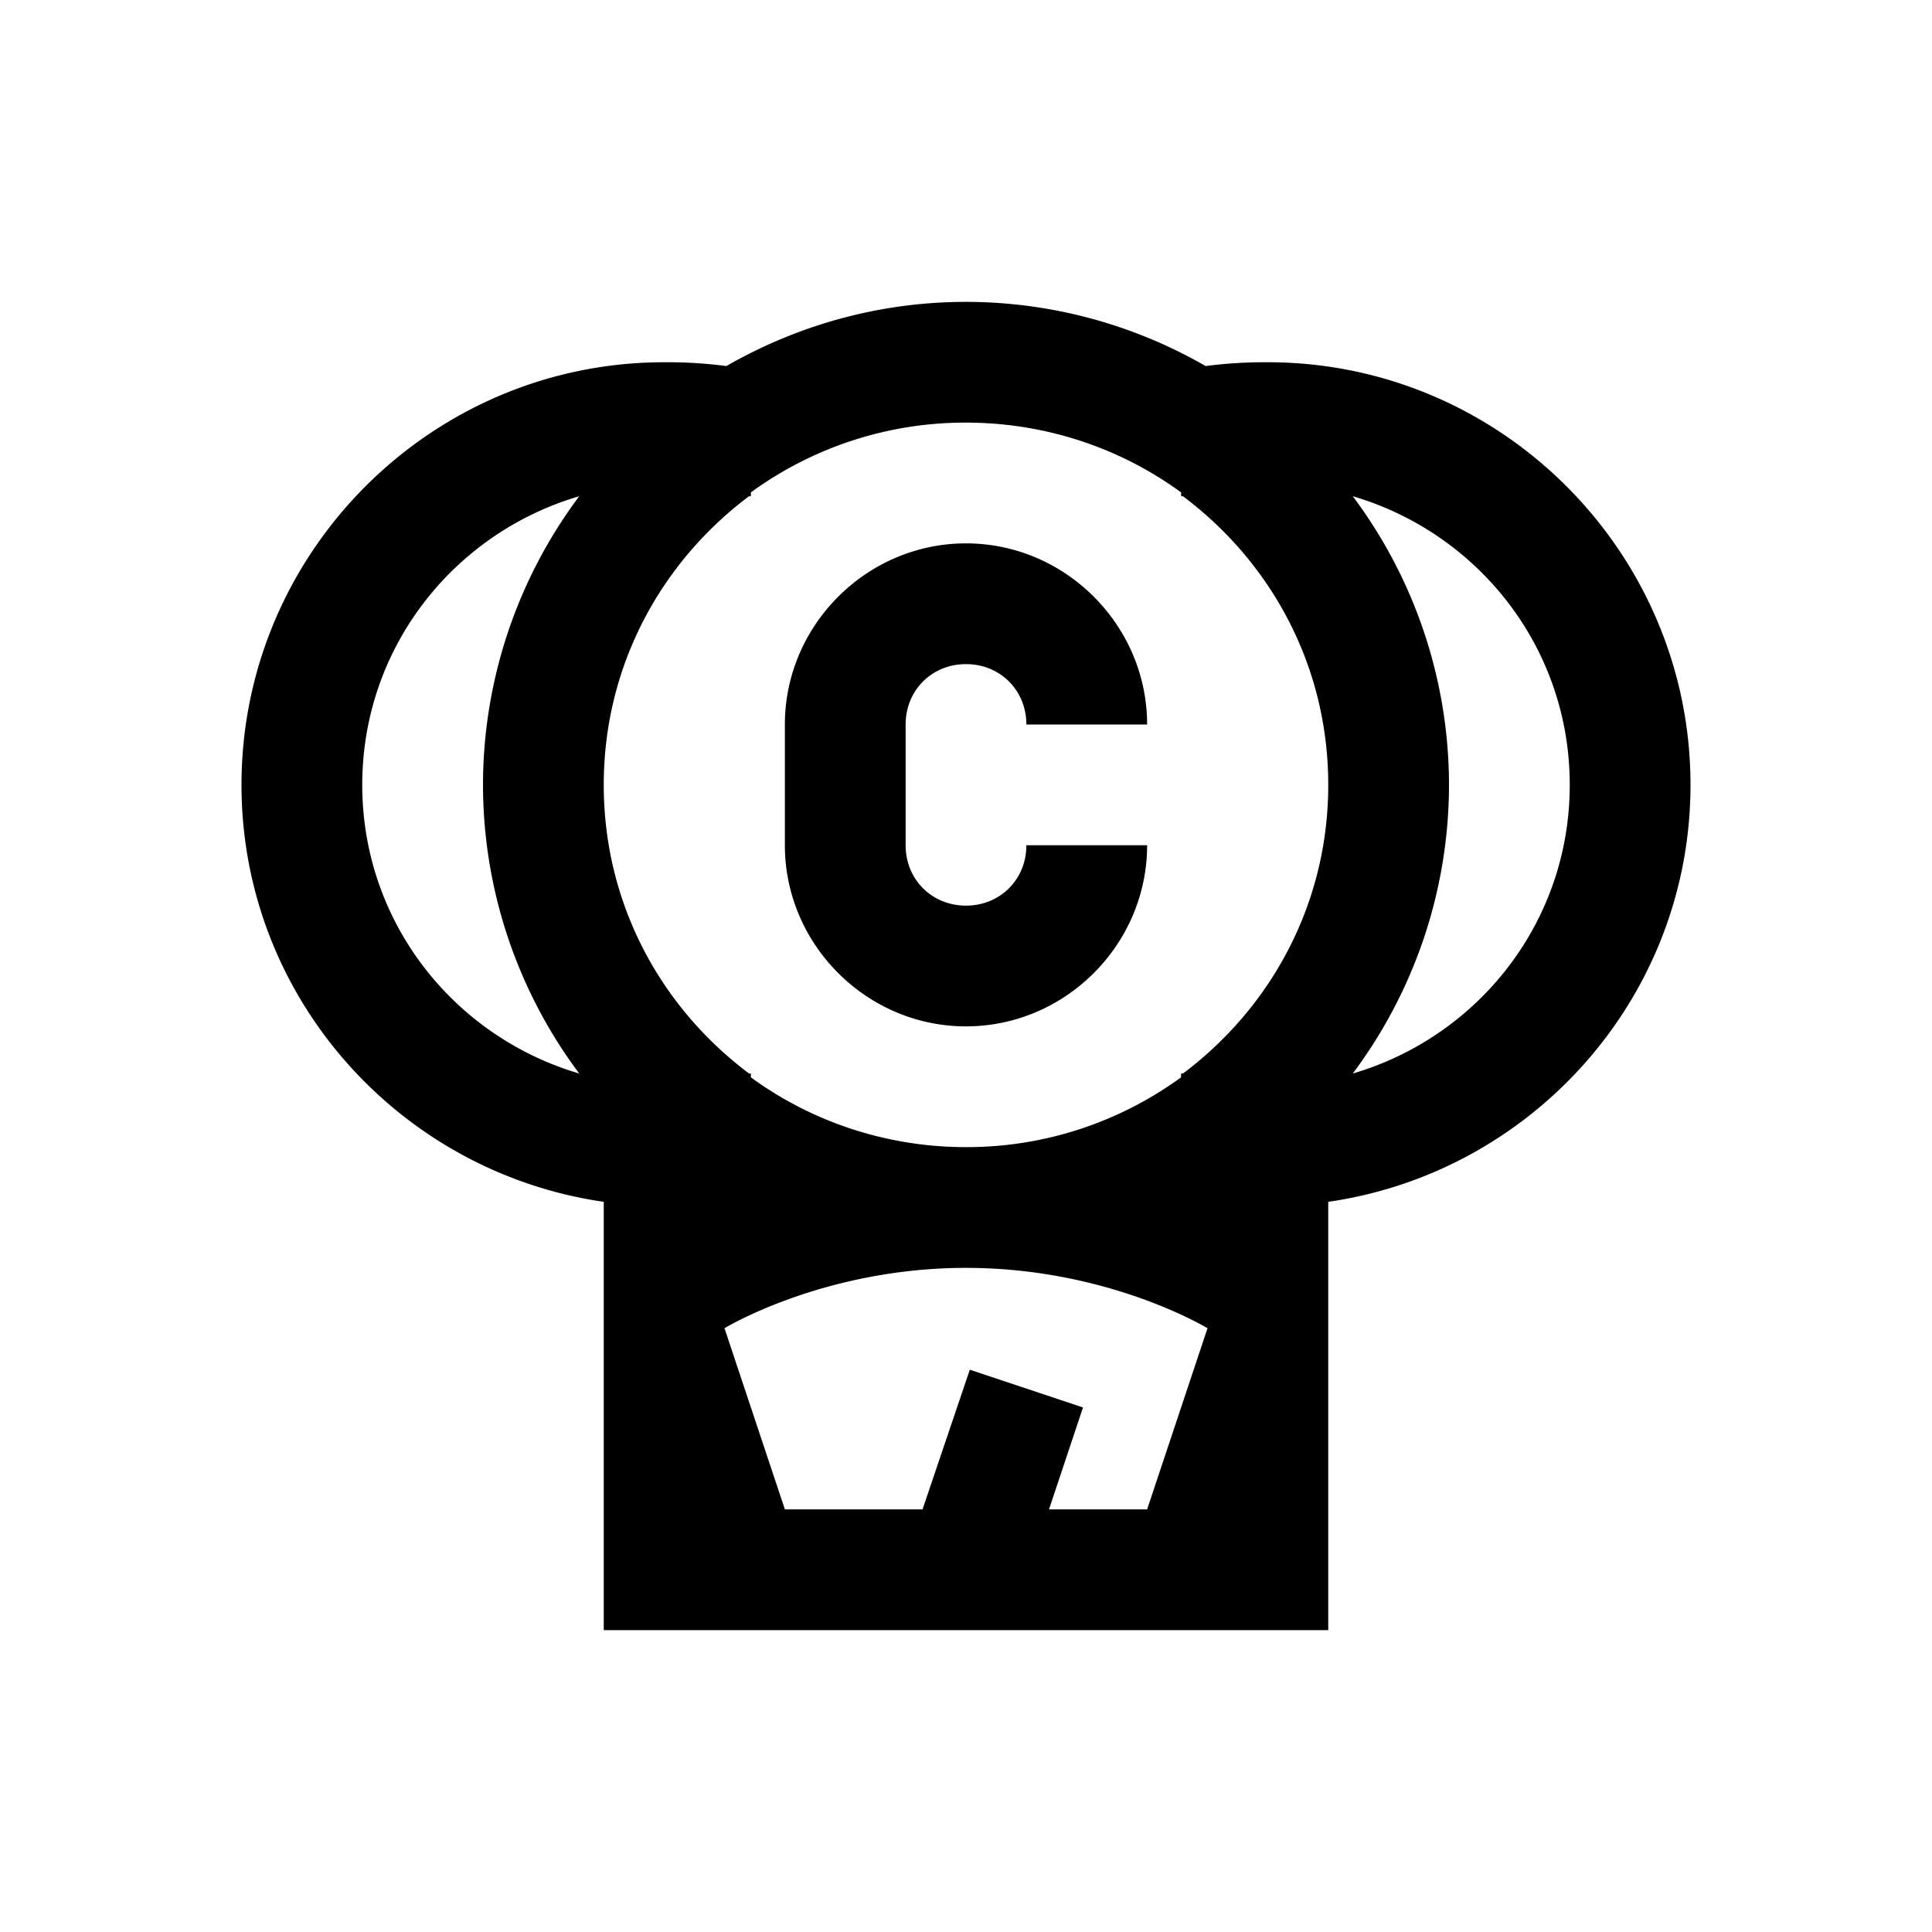 <svg xmlns="http://www.w3.org/2000/svg" viewBox="0 0 32 32"><path d="M16 5c-1.441 0-2.797.39-3.969 1.063A7.5 7.5 0 0 0 11 6c-3.855 0-7 3.145-7 7 0 3.516 2.617 6.418 6 6.906V27h12v-7.094c3.383-.488 6-3.39 6-6.906 0-3.855-3.145-7-7-7a7.5 7.5 0 0 0-1.031.063A7.962 7.962 0 0 0 16 5zm0 2c1.332 0 2.57.43 3.563 1.156v.063c.007-.004.023.004.03 0C21.052 9.313 22 11.027 22 13c0 1.973-.95 3.688-2.406 4.781-.008-.004-.024.004-.032 0v.063A6.022 6.022 0 0 1 16 19c-1.332 0-2.57-.43-3.563-1.156v-.063c-.007.004-.023-.004-.03 0C10.948 16.688 10 14.973 10 13c0-1.973.95-3.688 2.406-4.781.008.004.024-.004.031 0v-.063A6.022 6.022 0 0 1 16 7zM9.594 8.219A7.99 7.99 0 0 0 8 13a7.99 7.99 0 0 0 1.594 4.781C7.52 17.171 6 15.277 6 13c0-2.277 1.52-4.172 3.594-4.781zm12.812 0C24.48 8.829 26 10.723 26 13c0 2.277-1.52 4.172-3.594 4.781A7.99 7.99 0 0 0 24 13a7.99 7.99 0 0 0-1.594-4.781zM16 9c-1.645 0-3 1.355-3 3v2c0 1.645 1.355 3 3 3s3-1.355 3-3h-2c0 .566-.434 1-1 1-.566 0-1-.434-1-1v-2c0-.566.434-1 1-1 .566 0 1 .434 1 1h2c0-1.645-1.355-3-3-3zm0 12c2.363 0 4 1 4 1l-1 3h-1.625l.563-1.688-1.875-.625L15.28 25H13l-1-3s1.637-1 4-1z"/></svg>